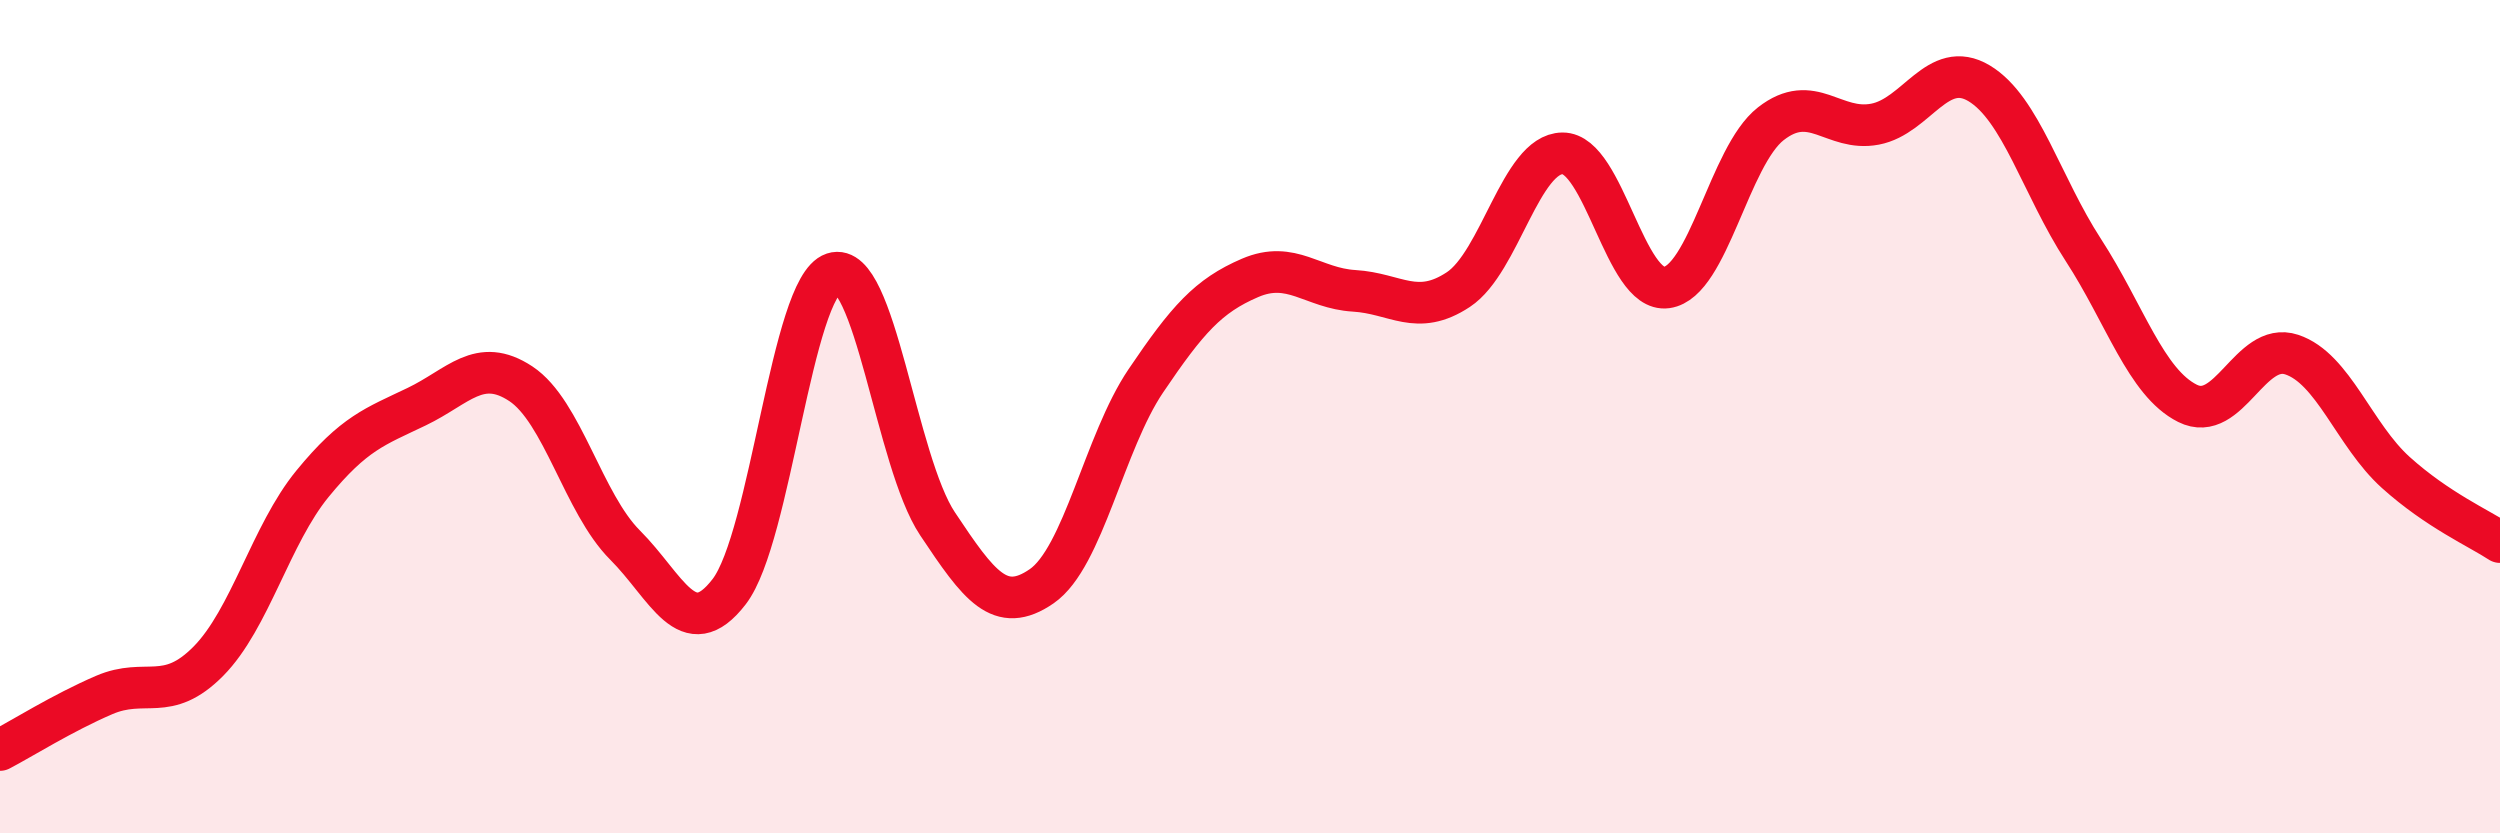 
    <svg width="60" height="20" viewBox="0 0 60 20" xmlns="http://www.w3.org/2000/svg">
      <path
        d="M 0,18 C 0.5,17.74 1.5,17.11 2.5,16.68 C 3.5,16.25 4,16.88 5,15.87 C 6,14.86 6.5,12.83 7.5,11.61 C 8.5,10.39 9,10.24 10,9.76 C 11,9.28 11.5,8.55 12.5,9.21 C 13.5,9.87 14,12.08 15,13.08 C 16,14.08 16.5,15.5 17.5,14.2 C 18.5,12.9 19,6.89 20,6.56 C 21,6.23 21.5,11.07 22.5,12.57 C 23.5,14.07 24,14.76 25,14.07 C 26,13.38 26.5,10.62 27.5,9.14 C 28.5,7.66 29,7.1 30,6.67 C 31,6.24 31.5,6.92 32.5,6.98 C 33.5,7.04 34,7.61 35,6.95 C 36,6.29 36.5,3.69 37.5,3.68 C 38.5,3.67 39,7.04 40,6.9 C 41,6.76 41.5,3.75 42.5,2.97 C 43.5,2.19 44,3.17 45,2.98 C 46,2.79 46.5,1.4 47.5,2 C 48.5,2.6 49,4.46 50,6 C 51,7.54 51.5,9.18 52.5,9.68 C 53.5,10.18 54,8.18 55,8.51 C 56,8.84 56.5,10.44 57.5,11.34 C 58.5,12.24 59.5,12.68 60,13.01L60 20L0 20Z"
        fill="#EB0A25"
        opacity="0.1"
        stroke-linecap="round"
        stroke-linejoin="round"
      />
      <path
        d="M 0,18 C 0.5,17.74 1.5,17.11 2.5,16.68 C 3.5,16.25 4,16.88 5,15.87 C 6,14.86 6.5,12.83 7.5,11.61 C 8.5,10.39 9,10.24 10,9.76 C 11,9.28 11.5,8.55 12.5,9.21 C 13.5,9.87 14,12.08 15,13.08 C 16,14.08 16.5,15.5 17.5,14.2 C 18.5,12.9 19,6.89 20,6.56 C 21,6.23 21.5,11.07 22.5,12.57 C 23.5,14.07 24,14.76 25,14.07 C 26,13.38 26.5,10.62 27.5,9.14 C 28.5,7.66 29,7.1 30,6.67 C 31,6.24 31.5,6.92 32.5,6.98 C 33.5,7.04 34,7.61 35,6.95 C 36,6.29 36.5,3.69 37.5,3.68 C 38.5,3.67 39,7.04 40,6.9 C 41,6.76 41.5,3.75 42.5,2.97 C 43.5,2.19 44,3.17 45,2.98 C 46,2.79 46.5,1.4 47.5,2 C 48.5,2.6 49,4.46 50,6 C 51,7.54 51.5,9.18 52.5,9.68 C 53.5,10.18 54,8.18 55,8.51 C 56,8.84 56.5,10.44 57.5,11.34 C 58.5,12.24 59.5,12.68 60,13.01"
        stroke="#EB0A25"
        stroke-width="1"
        fill="none"
        stroke-linecap="round"
        stroke-linejoin="round"
      />
    </svg>
  